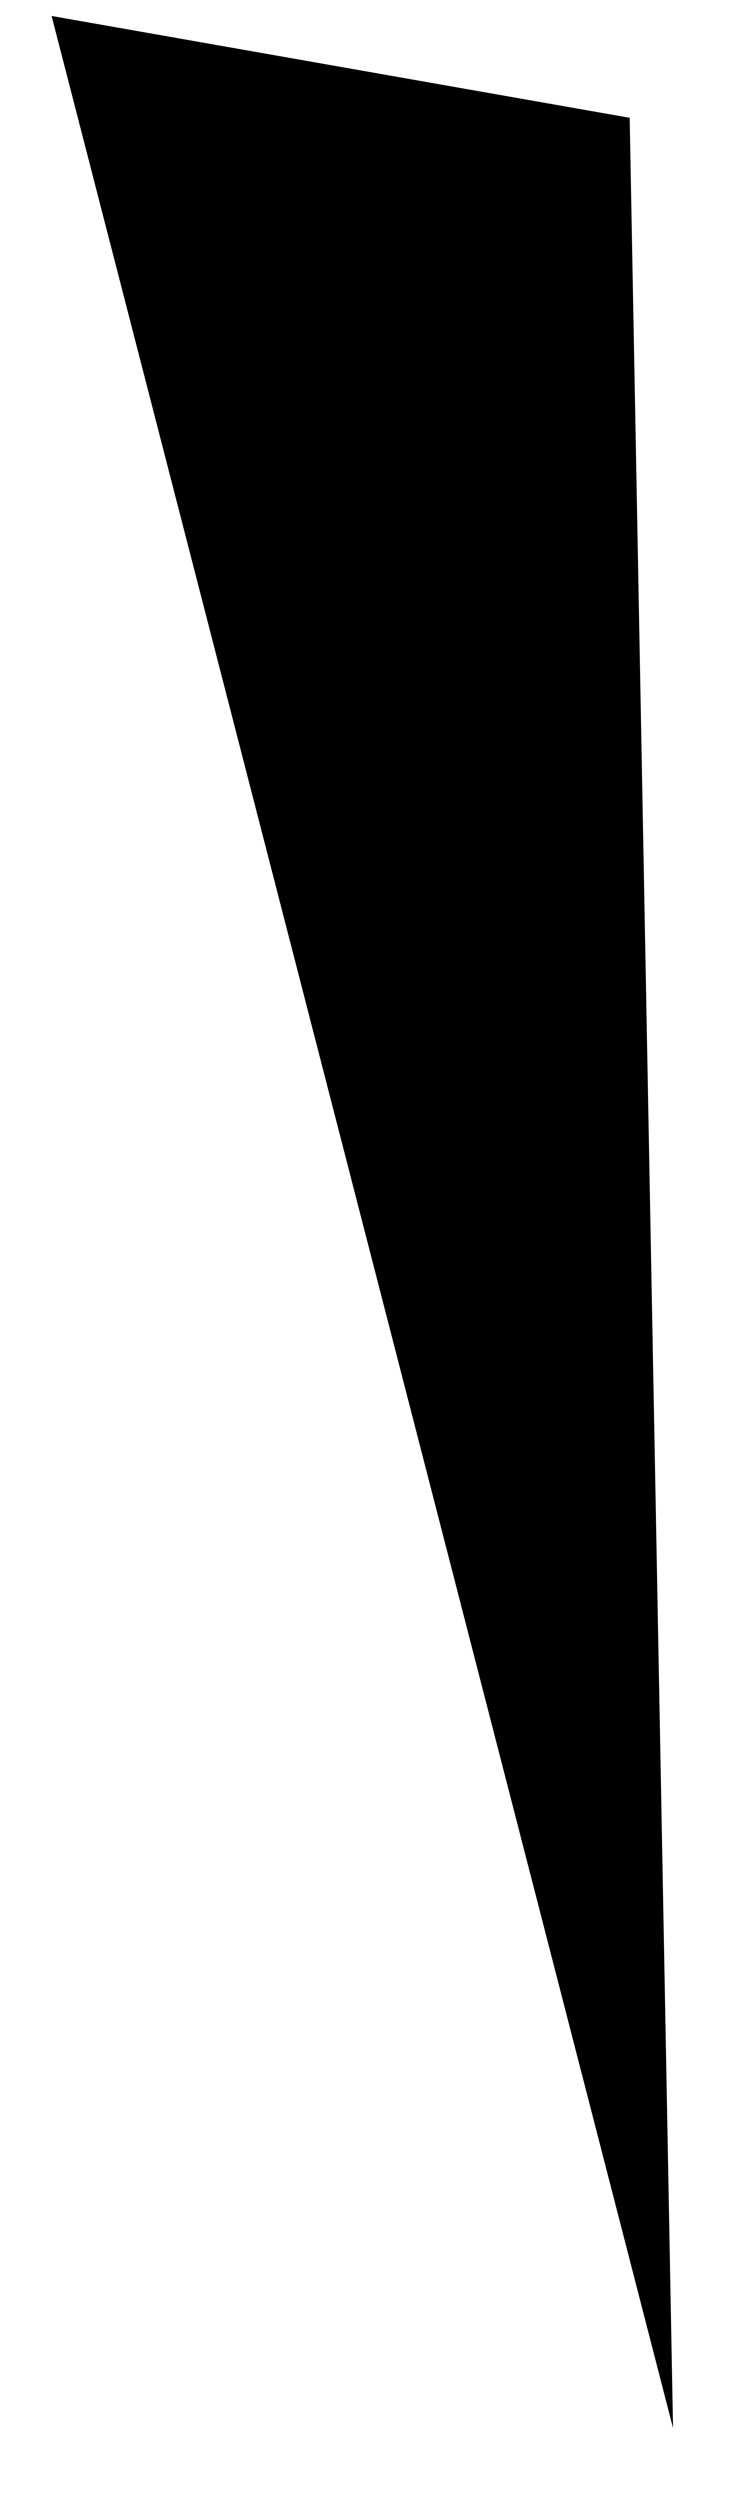 <?xml version="1.0" encoding="UTF-8" standalone="no"?><svg width='10' height='34' viewBox='0 0 10 34' fill='none' xmlns='http://www.w3.org/2000/svg'>
<path d='M0.702 0.217L9.157 33.022L8.567 1.602L0.702 0.217Z' fill='black'/>
</svg>
